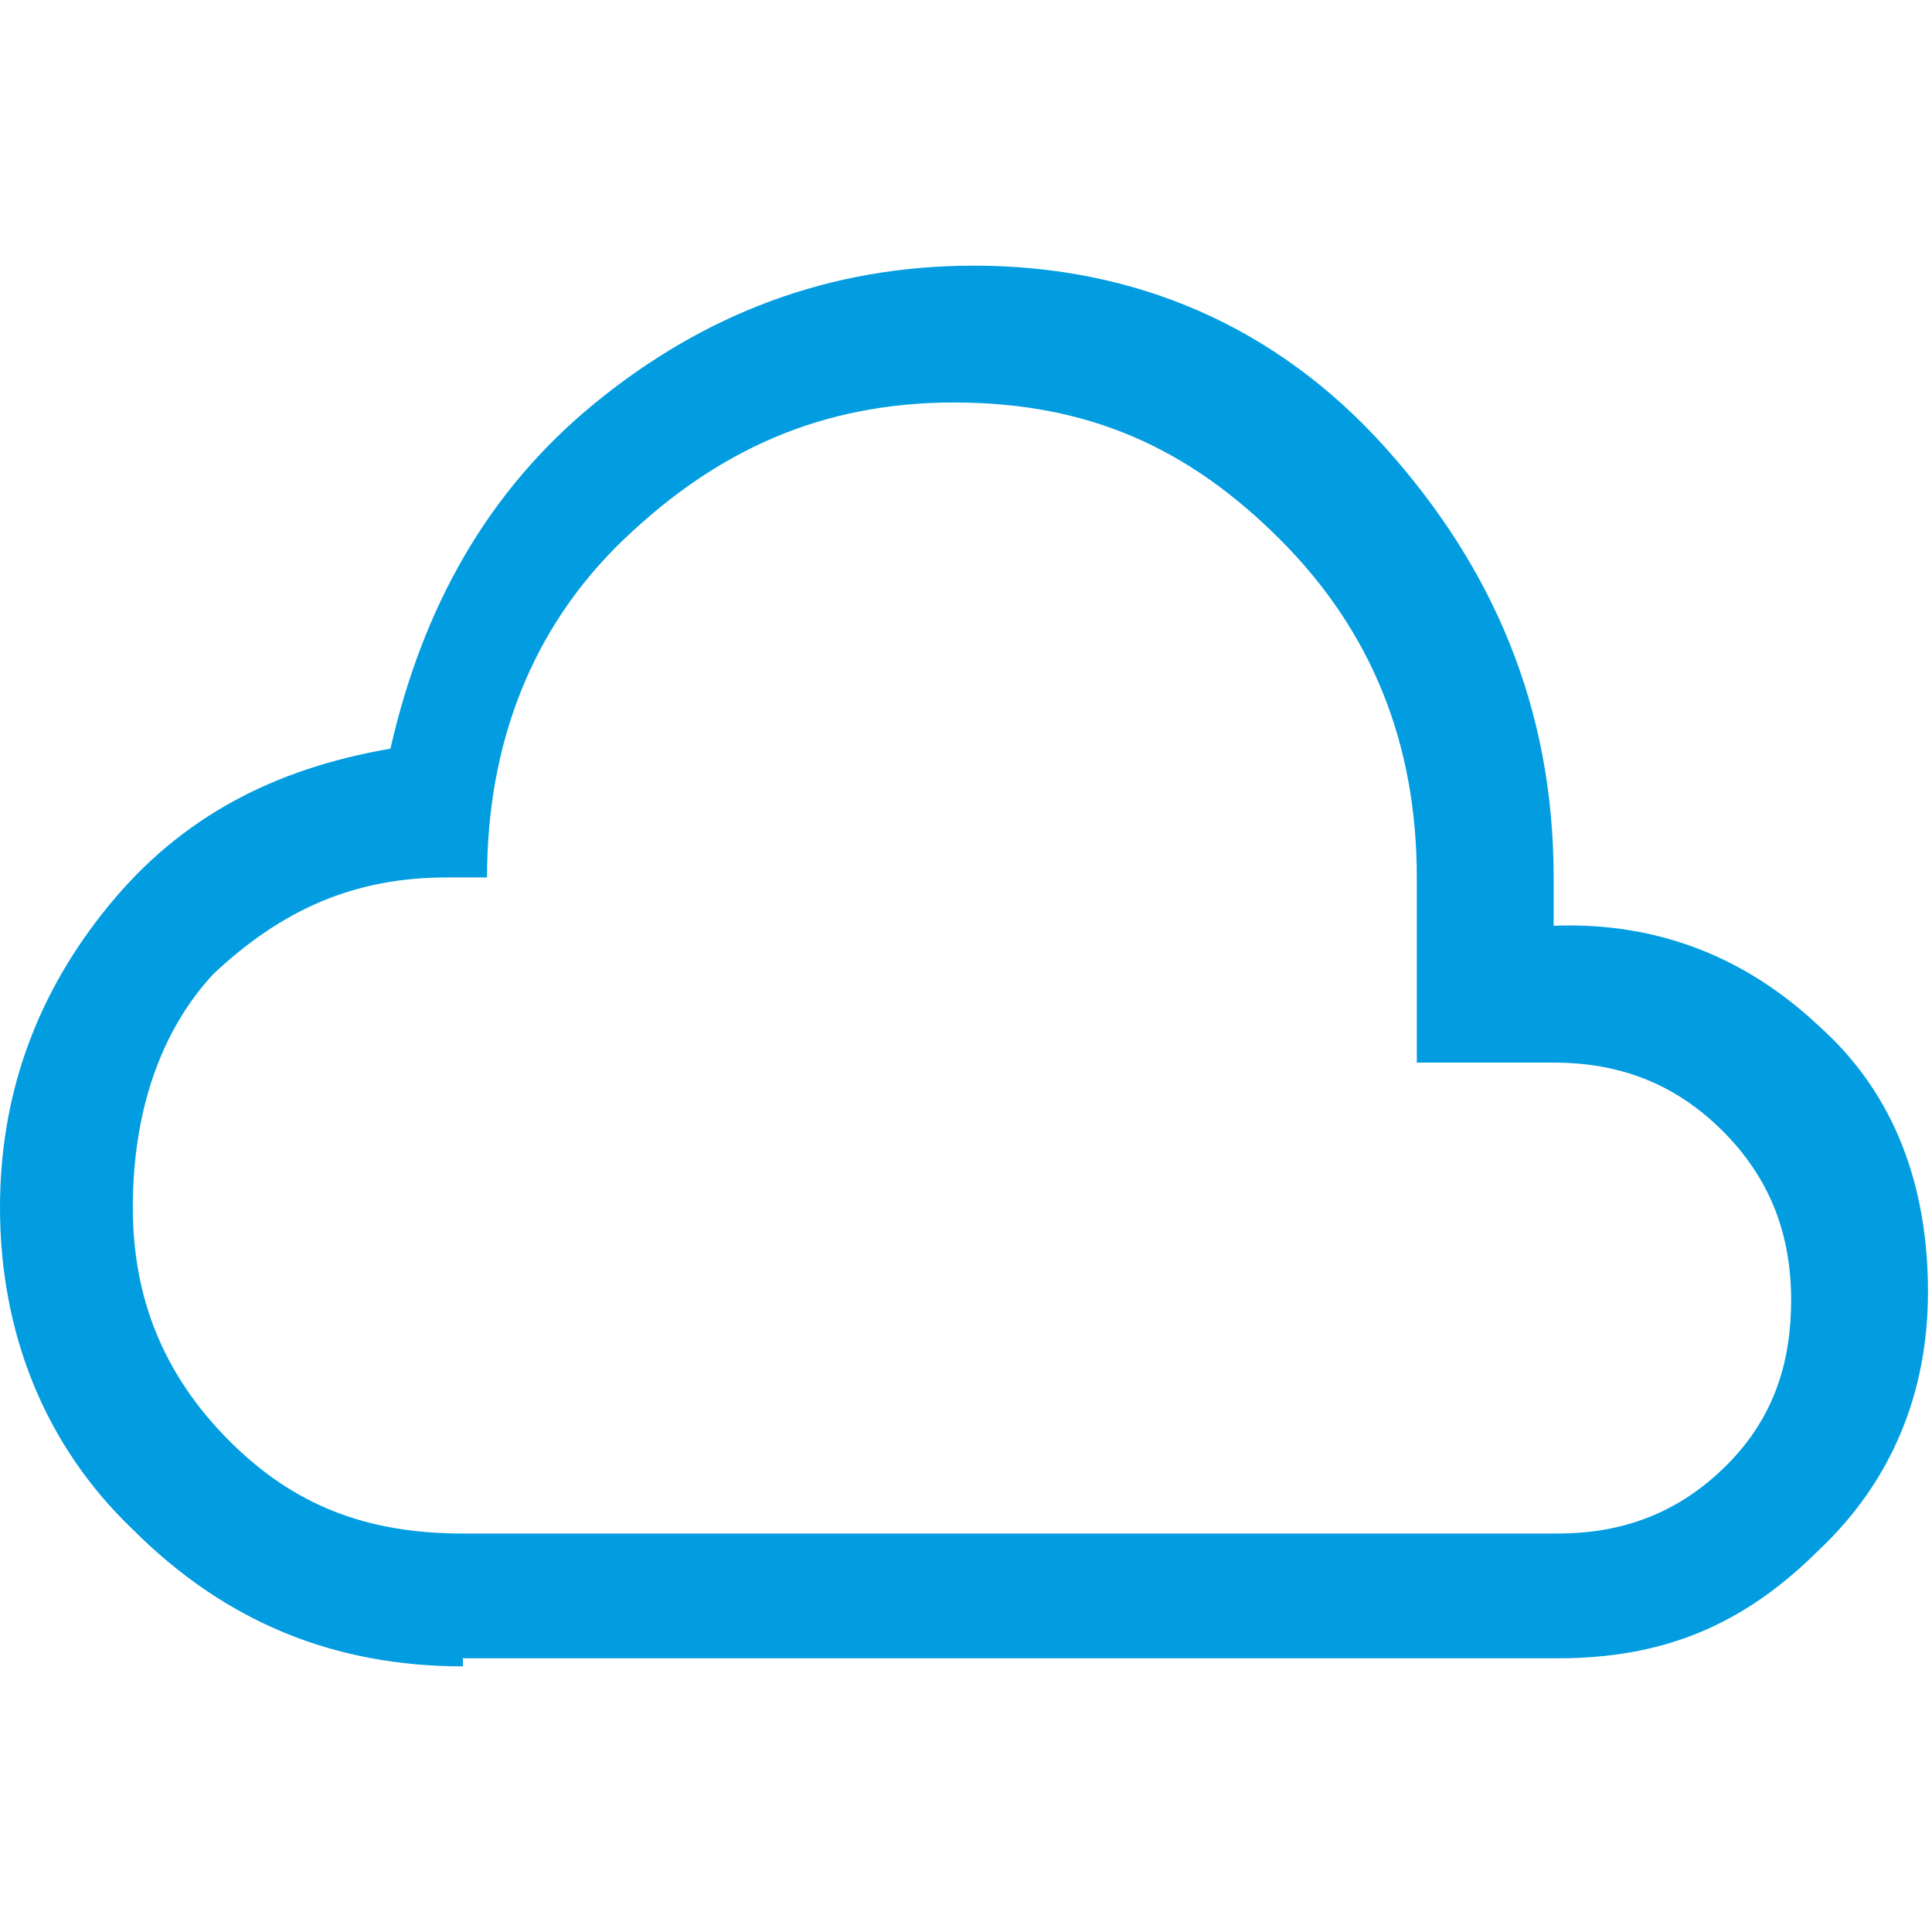 <?xml version="1.0" encoding="utf-8"?>
<!-- Generator: Adobe Illustrator 27.6.1, SVG Export Plug-In . SVG Version: 6.00 Build 0)  -->
<svg version="1.1" id="Layer_1" xmlns="http://www.w3.org/2000/svg" xmlns:xlink="http://www.w3.org/1999/xlink" x="0px" y="0px"
	 viewBox="0 0 48 48" style="enable-background:new 0 0 48 48;" xml:space="preserve">
<style type="text/css">
	.st0{fill:#029DE1;}
</style>
<path class="st0" d="M11.5,41.4c-3.2,0-5.9-1.1-8.2-3.4C1.1,35.9,0,33.1,0,30c0-2.8,0.9-5.3,2.7-7.5s4.1-3.4,7-3.9
	c0.8-3.5,2.4-6.4,5.1-8.6s5.8-3.4,9.4-3.4c4,0,7.5,1.5,10.2,4.5s4.2,6.5,4.2,10.7V23c2.6-0.1,4.8,0.8,6.6,2.5c1.9,1.7,2.7,4,2.7,6.6
	c0,2.5-0.9,4.7-2.7,6.4c-1.9,1.9-3.9,2.7-6.5,2.7H11.5V41.4z M11.5,38.1h27.2c1.6,0,3-0.5,4.2-1.7s1.6-2.6,1.6-4.1
	c0-1.6-0.5-3-1.7-4.2s-2.6-1.7-4.2-1.7h-3.4v-4.6c0-3.3-1.1-6.1-3.4-8.4S27,10,23.7,10s-5.9,1.2-8.2,3.4s-3.4,5.1-3.4,8.4h-1
	c-2.3,0-4.1,0.8-5.8,2.4C4,25.6,3.3,27.6,3.3,30c0,2.3,0.8,4.2,2.4,5.8C7.3,37.4,9.1,38.1,11.5,38.1z"/>
</svg>
